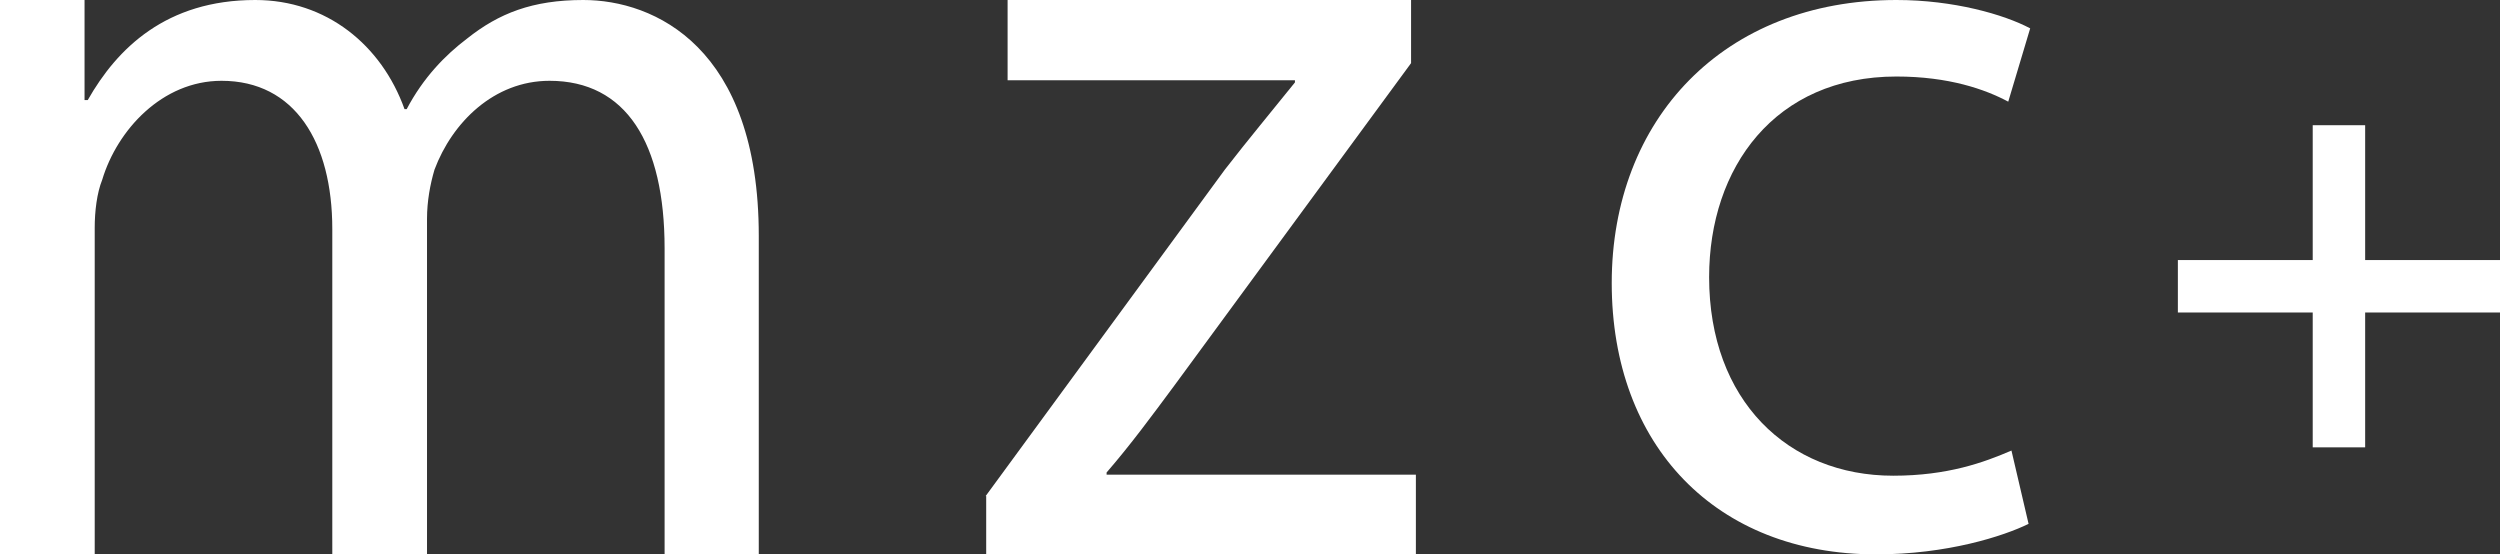 <?xml version="1.0" encoding="utf-8"?>
<!-- Generator: $$$/GeneralStr/196=Adobe Illustrator 27.6.0, SVG Export Plug-In . SVG Version: 6.00 Build 0)  -->
<svg version="1.1" id="Livello_1" xmlns:serif="http://www.serif.com/"
	 xmlns="http://www.w3.org/2000/svg" xmlns:xlink="http://www.w3.org/1999/xlink" x="0px" y="0px" viewBox="0 0 467.2 103.6"
	 style="enable-background:new 0 0 467.2 103.6;" xml:space="preserve">
<rect x="0" y="0" width="467.2" height="103.6" fill="#333333" stroke="none"/>
<style type="text/css">
	.st0{fill:#FFFFFF;}
	.st1{fill-rule:evenodd;clip-rule:evenodd;fill:#FFFFFF;}
</style>
<path class="st0" d="M0,0h15.8v18.7h0.6C21.9,9,31.1,0,47.7,0C61,0,71.3,8.4,75.6,20.4H76c3.1-5.9,7.2-10.1,11.3-13.2
	C93.2,2.5,99.5,0,109,0c13.3,0,32.8,8.8,32.8,44.1v59.6h-17.6V46.4c0-19.7-7.2-31.3-21.5-31.3c-10.4,0-18.2,7.8-21.5,16.6
	c-0.8,2.7-1.4,5.9-1.4,9.2v62.7H62.1V42.8c0-16.2-7-27.7-20.7-27.7c-11.1,0-19.5,9.2-22.3,18.5c-1,2.5-1.4,5.9-1.4,9v61H0V0z"/>
<path class="st0" d="M184.2,92.7l44.7-61c4.5-5.8,8.6-10.7,13.1-16.3V15h-53.7V0h75.4v11.8l-44.2,60.2c-4.3,5.8-8.2,11.1-12.7,16.3
	v0.4h57.8v15h-80.3V92.7z"/>
<path class="st0" d="M379.1,97.9c-4.7,2.3-15.2,5.7-28.5,5.7c-29.9,0-49.4-20.3-49.4-50.7c0-30.6,20.9-52.9,53.2-52.9
	c10.7,0,20.1,2.7,25,5.3l-4.1,13.7c-4.3-2.3-11.1-4.7-20.9-4.7c-22.7,0-35,17-35,37.5c0,23,14.7,37.1,34.4,37.1
	c10.2,0,17-2.5,22.1-4.7L379.1,97.9z"/>
<rect x="407" y="48.6" class="st1" width="60.2" height="9.8"/>
<rect x="432.2" y="23.4" class="st1" width="9.8" height="60.2"/>
</svg>
